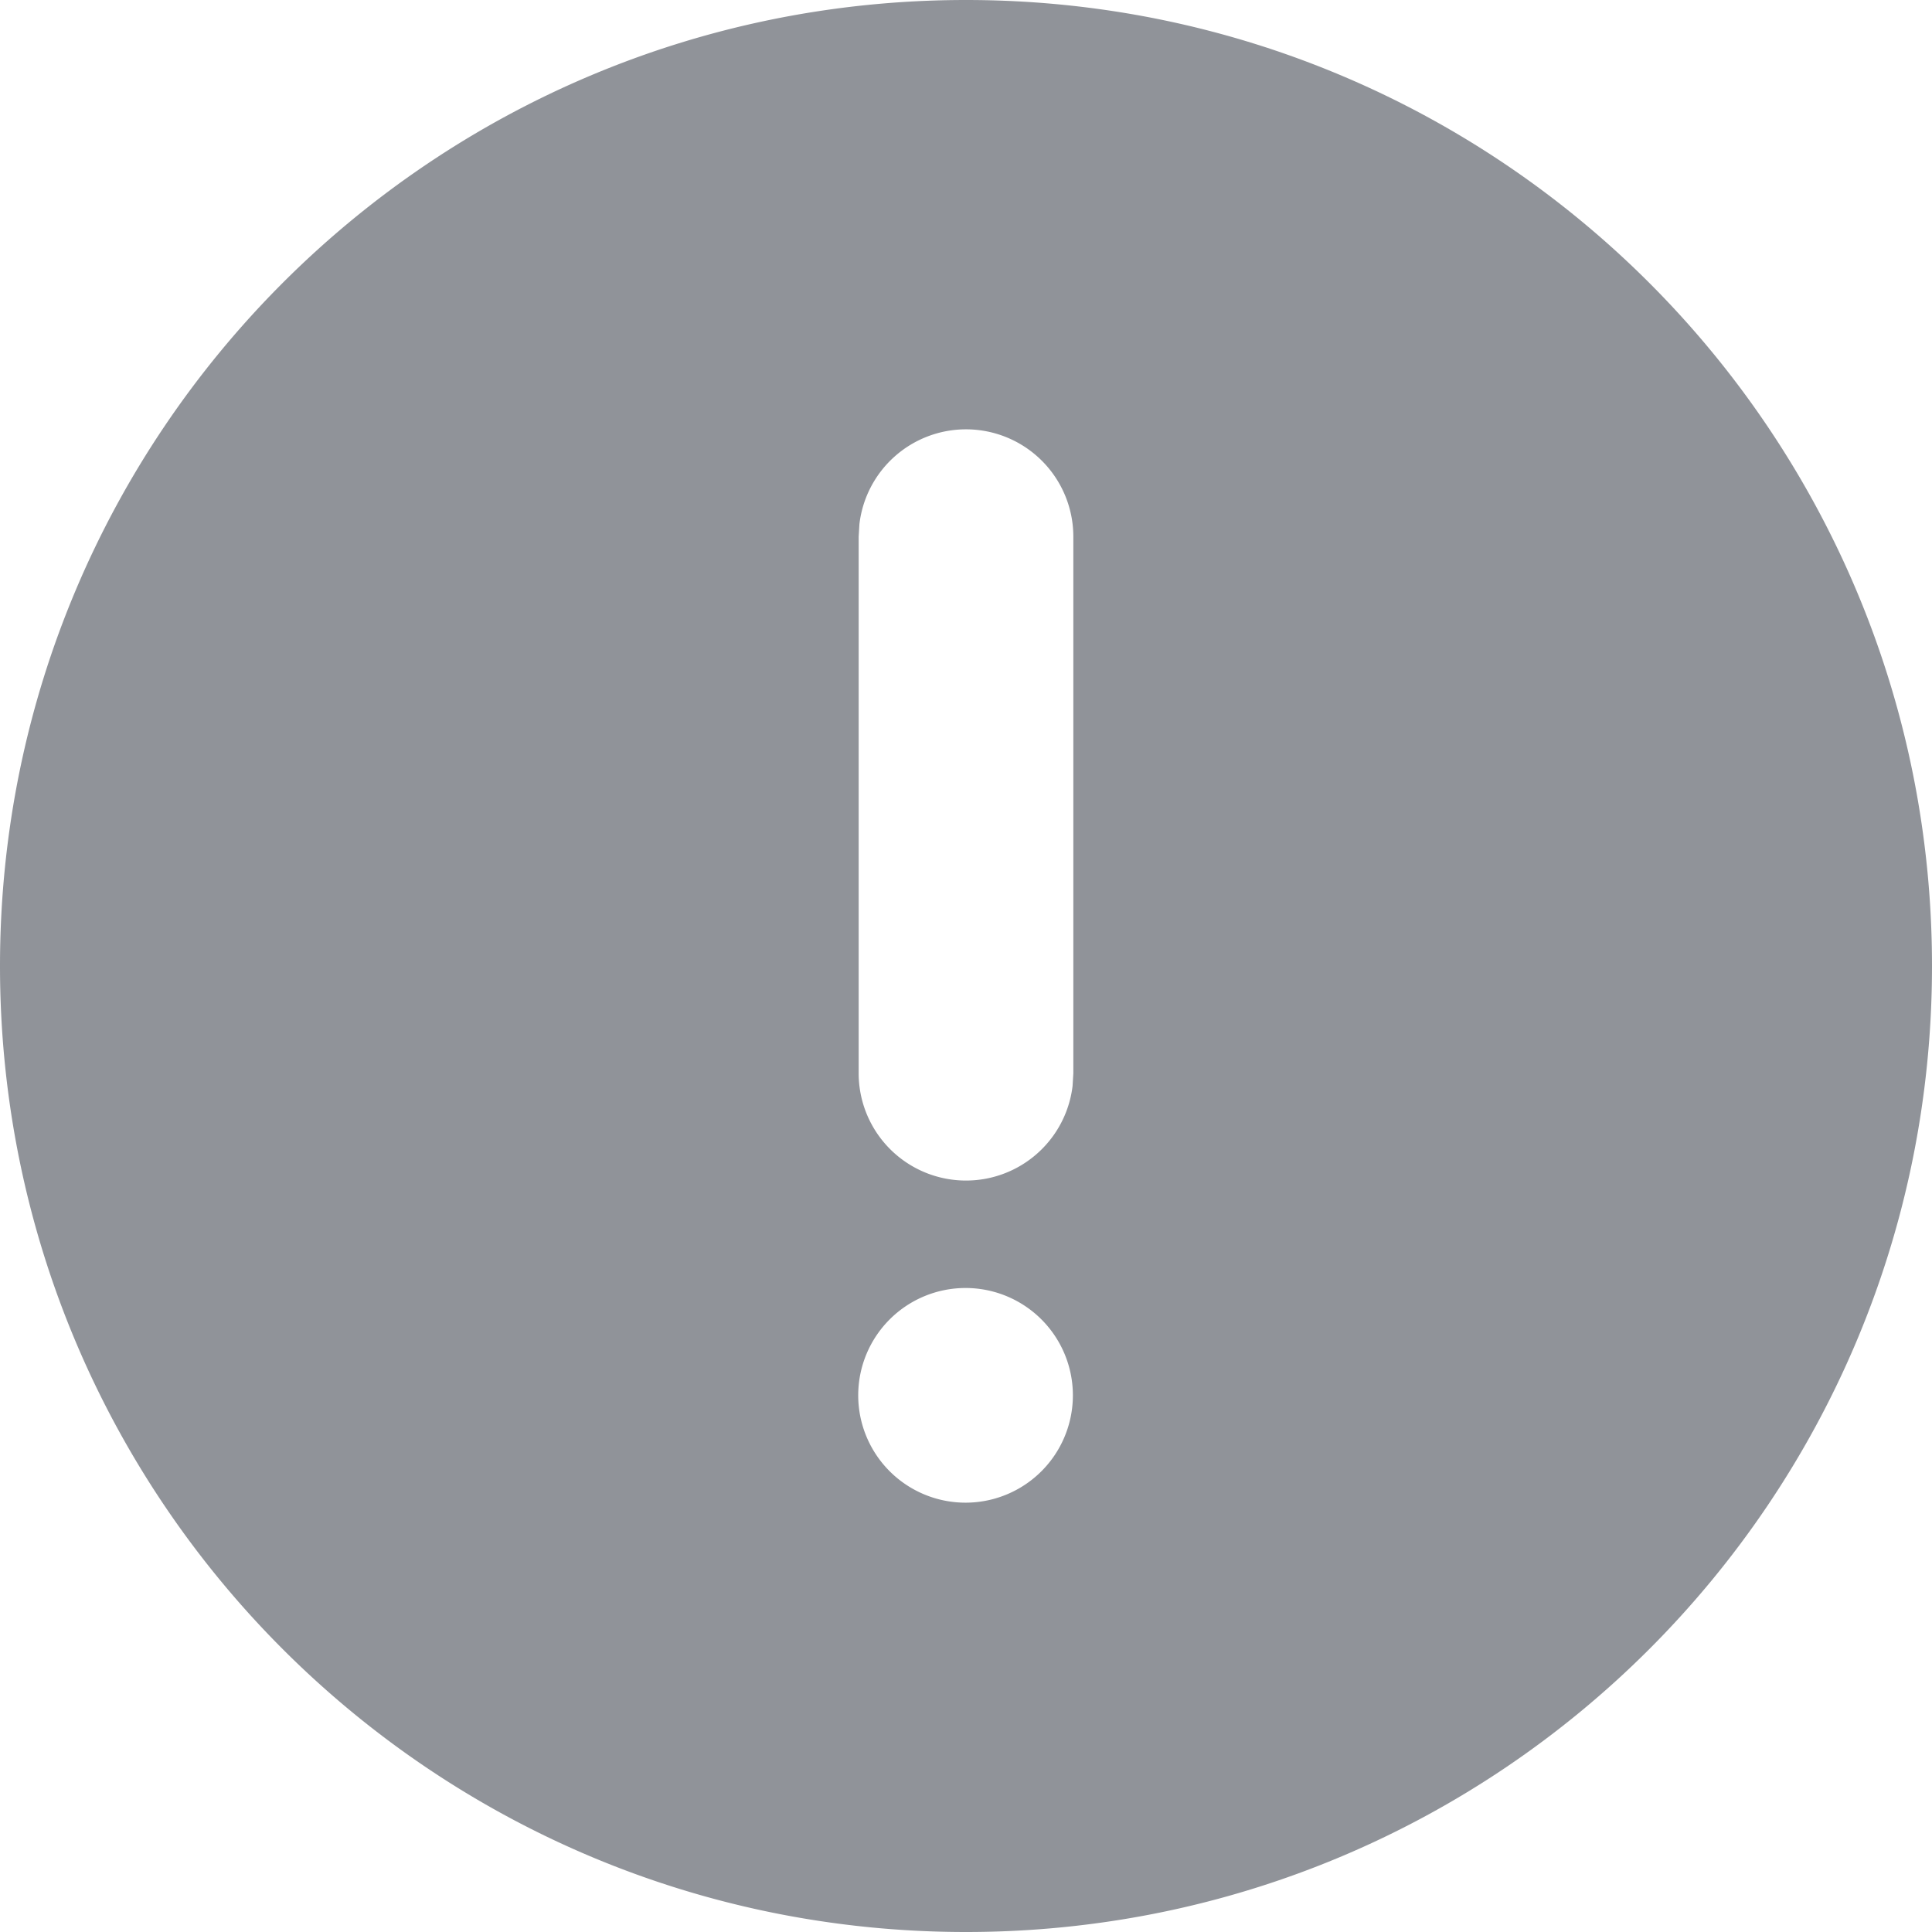 <svg xmlns="http://www.w3.org/2000/svg" width="200" height="200" class="icon" viewBox="0 0 1024 1024"><path fill="#909399" d="M512 0c282.965 0 512 229.035 512 512s-229.035 512-512 512S0 794.965 0 512 229.035 0 512 0m0 682.667a56.889 56.889 0 1 0 0 113.777 56.889 56.889 0 0 0 0-113.777m0-455.111a56.89 56.89 0 0 0-56.49 50.232l-.399 6.656V568.89a56.889 56.889 0 0 0 113.38 6.656l.398-6.656V284.444A56.89 56.89 0 0 0 512 227.556"/></svg>